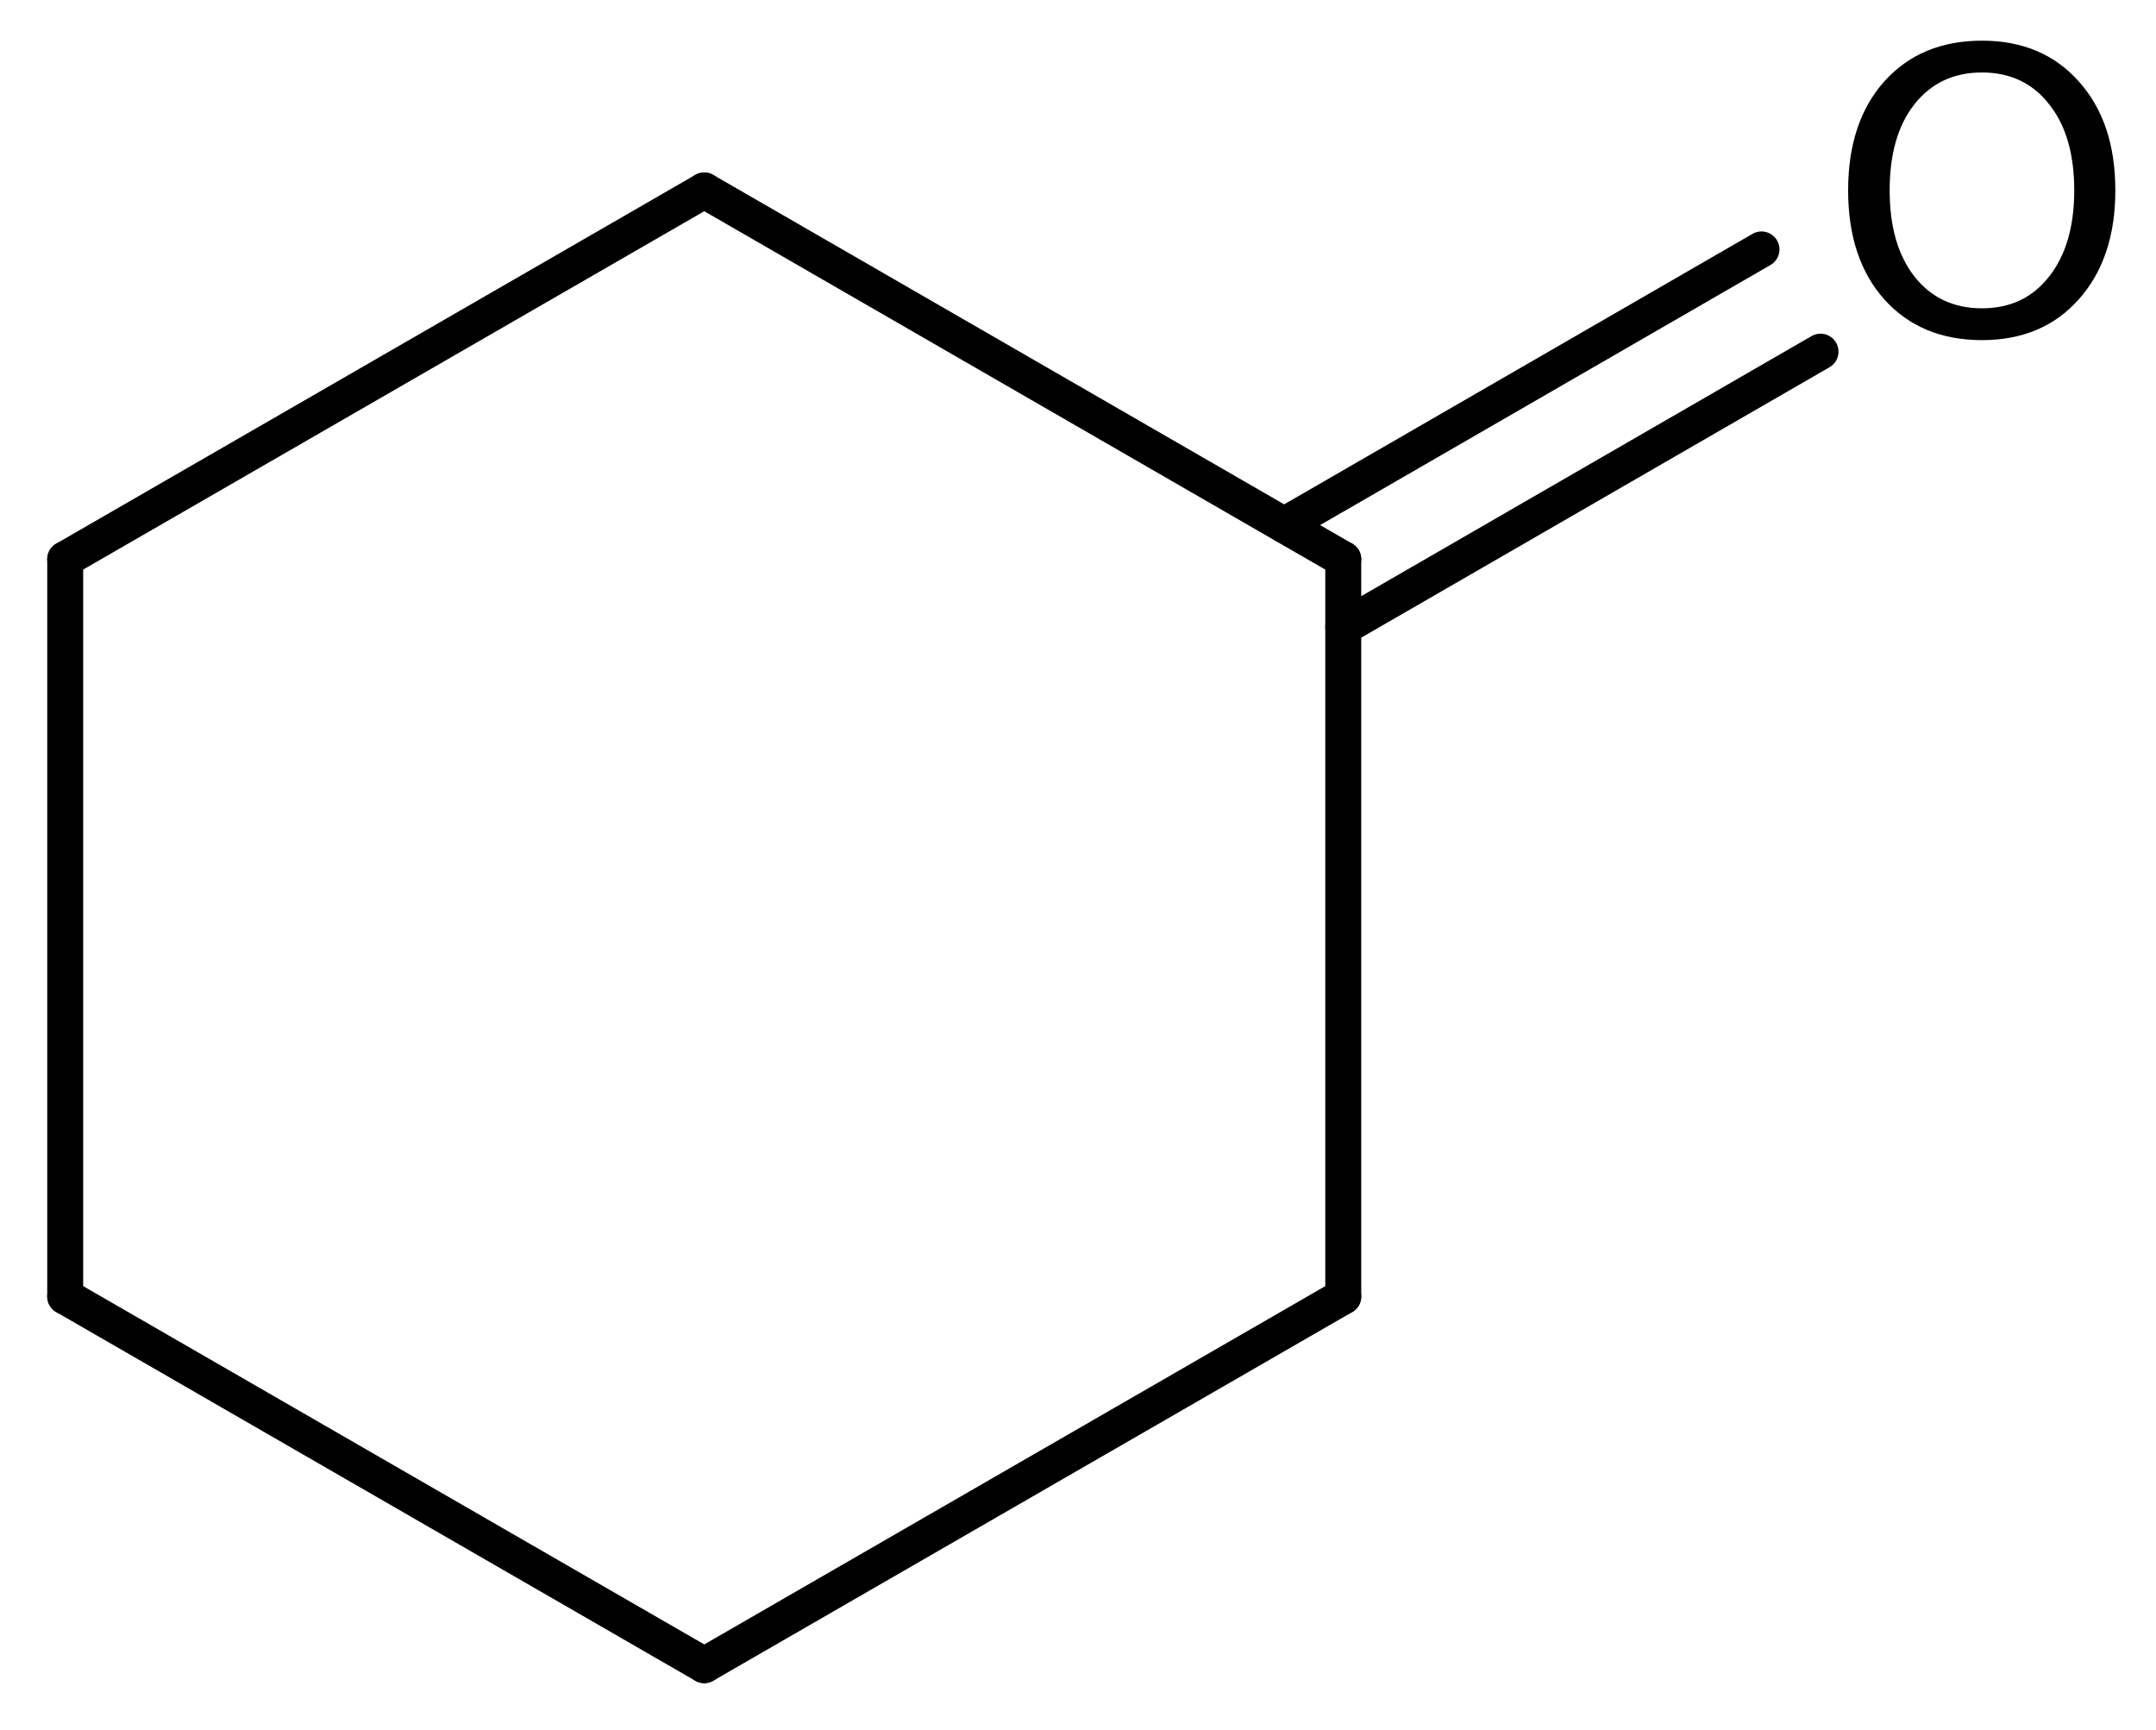 <?xml version='1.0' encoding='UTF-8'?>
<!DOCTYPE svg PUBLIC "-//W3C//DTD SVG 1.1//EN" "http://www.w3.org/Graphics/SVG/1.1/DTD/svg11.dtd">
<svg version='1.2' xmlns='http://www.w3.org/2000/svg' xmlns:xlink='http://www.w3.org/1999/xlink' width='29.692mm' height='23.83mm' viewBox='0 0 29.692 23.83'>
  <desc>Generated by the Chemistry Development Kit (http://github.com/cdk)</desc>
  <g stroke-linecap='round' stroke-linejoin='round' stroke='#000000' stroke-width='.495' fill='#000000'>
    <rect x='.0' y='.0' width='30.0' height='24.0' fill='#FFFFFF' stroke='none'/>
    <g id='mol1' class='mol'>
      <line id='mol1bnd1' class='bond' x1='.898' y1='17.855' x2='.898' y2='7.701'/>
      <line id='mol1bnd2' class='bond' x1='.898' y1='7.701' x2='9.699' y2='2.623'/>
      <line id='mol1bnd3' class='bond' x1='9.699' y1='2.623' x2='18.499' y2='7.701'/>
      <g id='mol1bnd4' class='bond'>
        <line x1='17.686' y1='7.231' x2='24.259' y2='3.435'/>
        <line x1='18.499' y1='8.639' x2='25.072' y2='4.843'/>
      </g>
      <line id='mol1bnd5' class='bond' x1='18.499' y1='7.701' x2='18.499' y2='17.855'/>
      <line id='mol1bnd6' class='bond' x1='18.499' y1='17.855' x2='9.699' y2='22.932'/>
      <line id='mol1bnd7' class='bond' x1='.898' y1='17.855' x2='9.699' y2='22.932'/>
      <path id='mol1atm5' class='atom' d='M27.295 .998q-.584 -.0 -.93 .438q-.341 .432 -.341 1.186q-.0 .748 .341 1.186q.346 .438 .93 .438q.584 -.0 .925 -.438q.346 -.438 .346 -1.186q.0 -.754 -.346 -1.186q-.341 -.438 -.925 -.438zM27.295 .56q.833 .0 1.332 .56q.505 .559 .505 1.502q.0 .937 -.505 1.502q-.499 .56 -1.332 .56q-.839 -.0 -1.344 -.56q-.499 -.559 -.499 -1.502q.0 -.943 .499 -1.502q.505 -.56 1.344 -.56z' stroke='none'/>
    </g>
  </g>
</svg>
